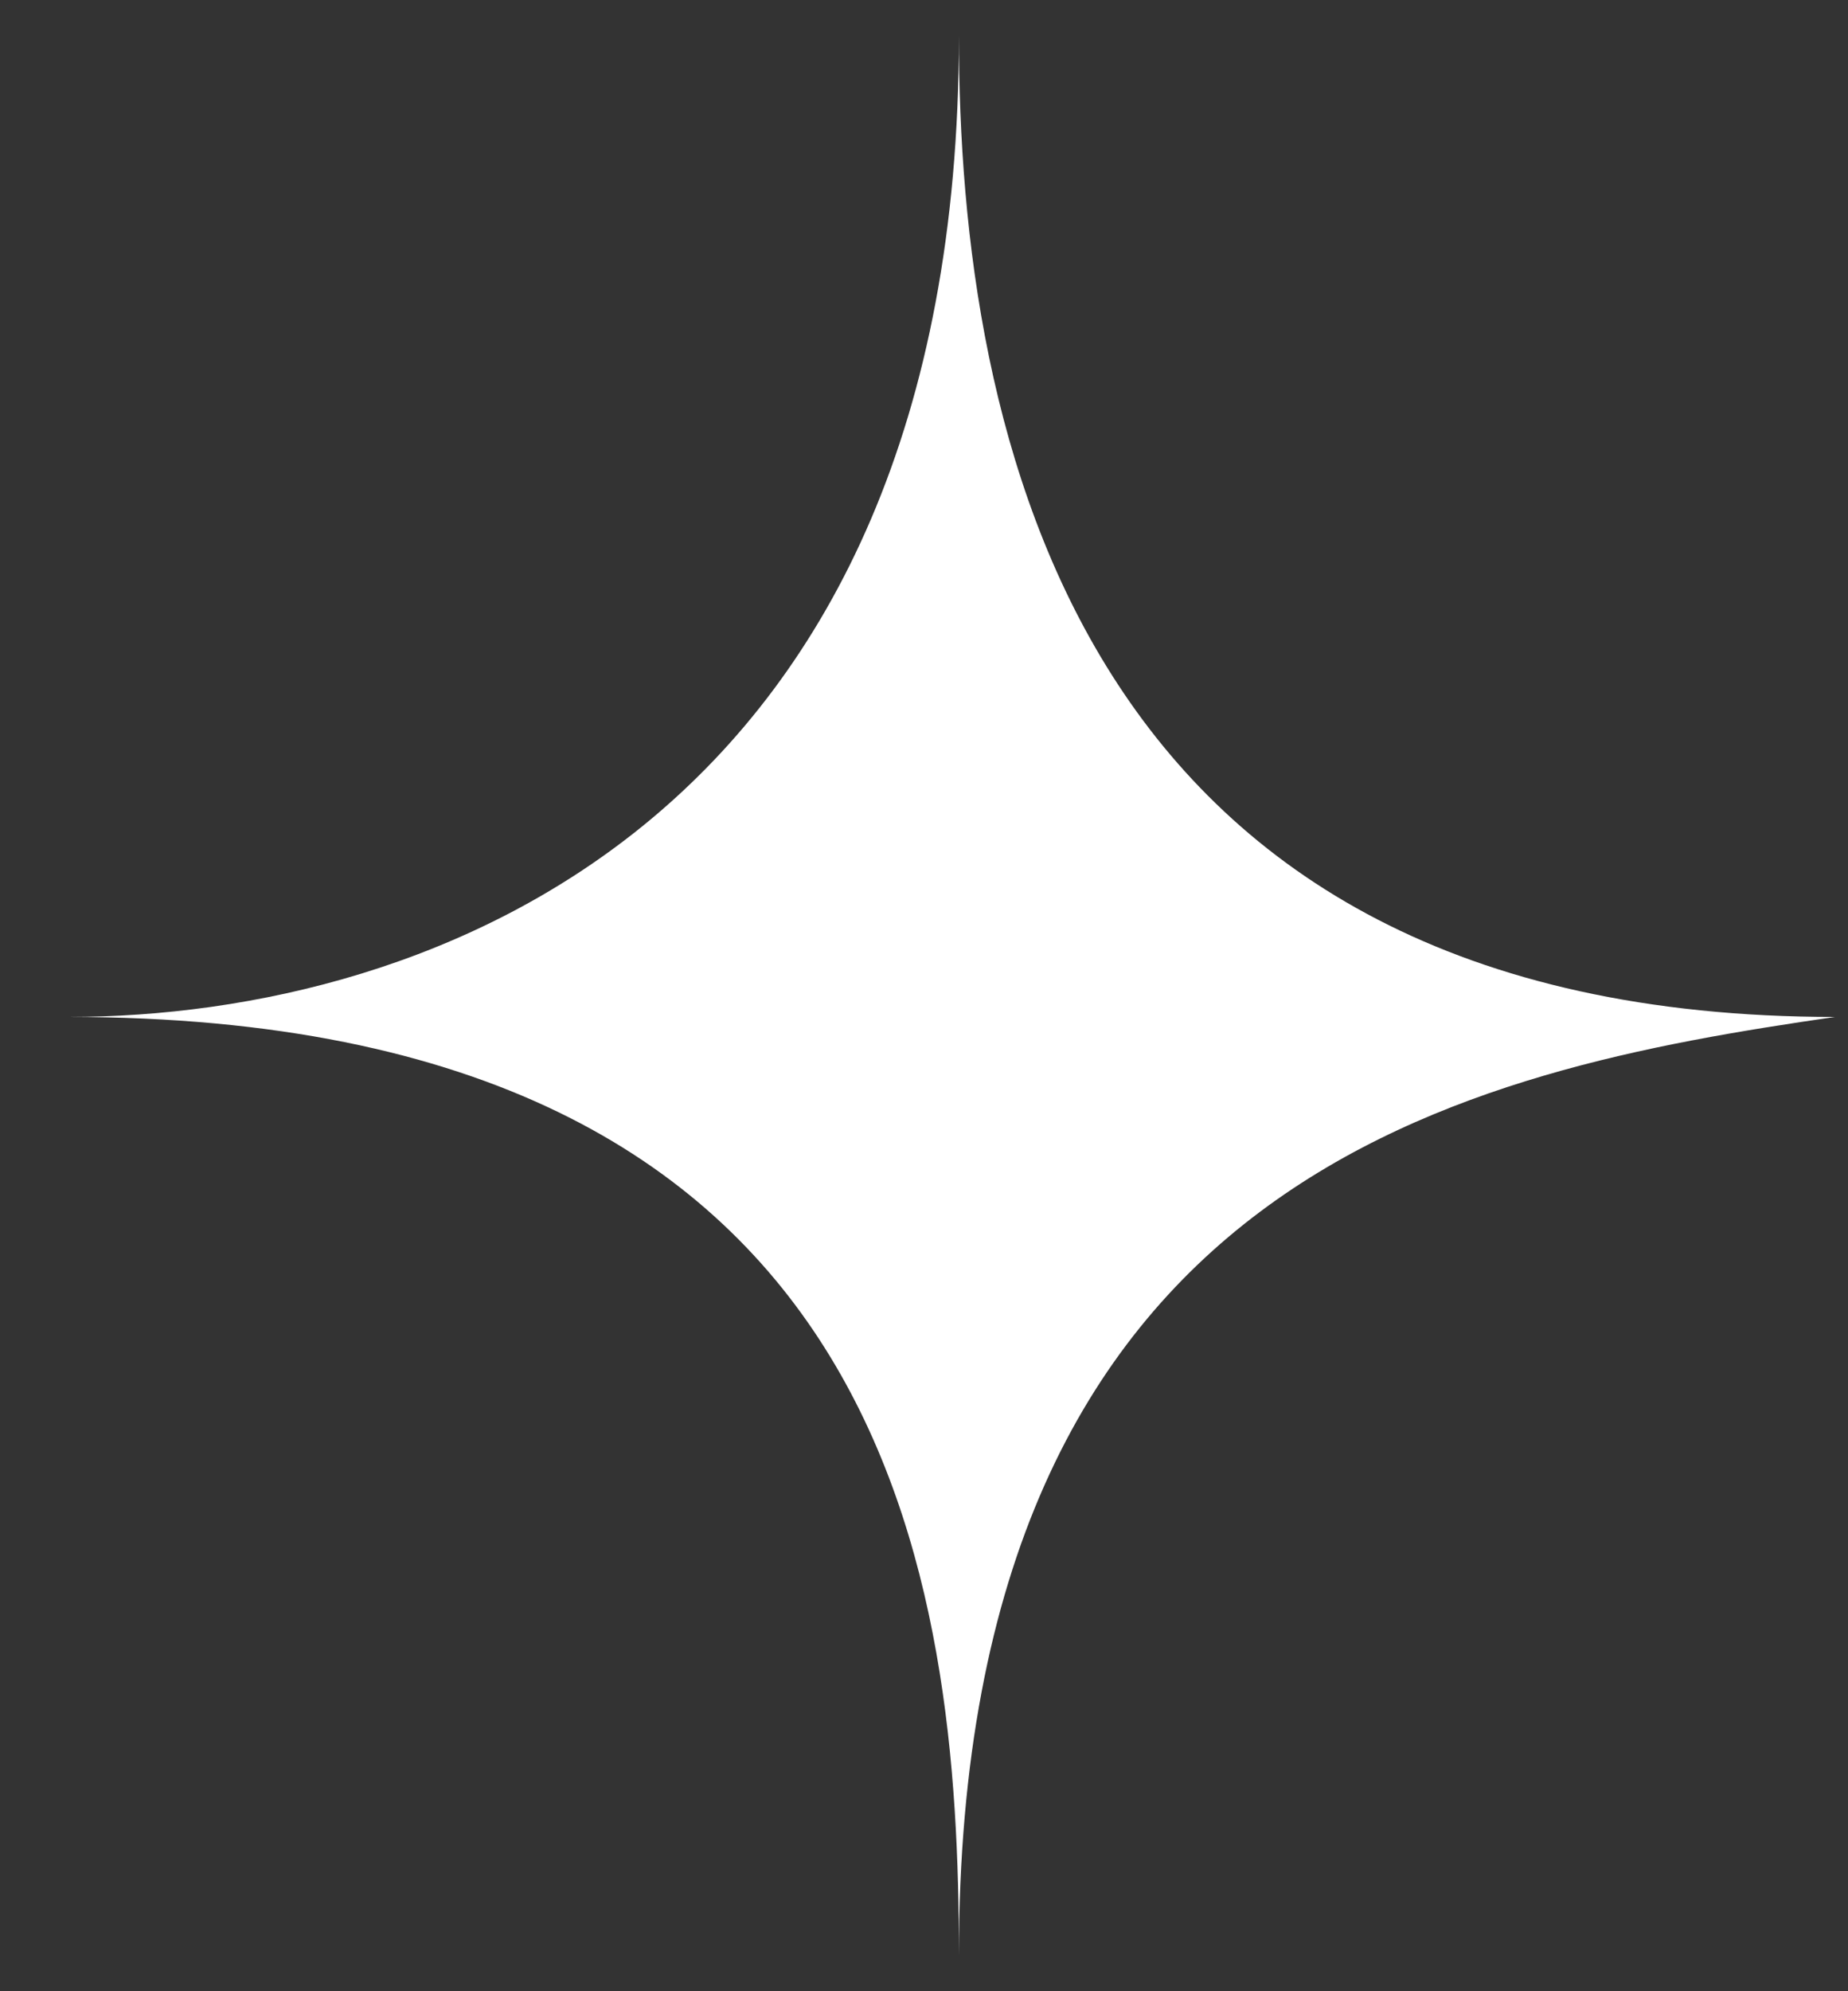<svg width="26" height="28" viewBox="0 0 26 28" fill="none" xmlns="http://www.w3.org/2000/svg">
<rect x="0" y="0" width="26" height="28" fill="#333333" stroke="none"/>
<path d="M25.817 14.3C15.135 14.3 13.491 6.1 13.491 0.5C13.491 11.5 6.096 14.3 0.96 14.3C12.628 14.3 13.491 22.3 13.491 27.5C13.491 16.46 20.681 15.046 25.817 14.3Z" fill="white"/>
</svg>
